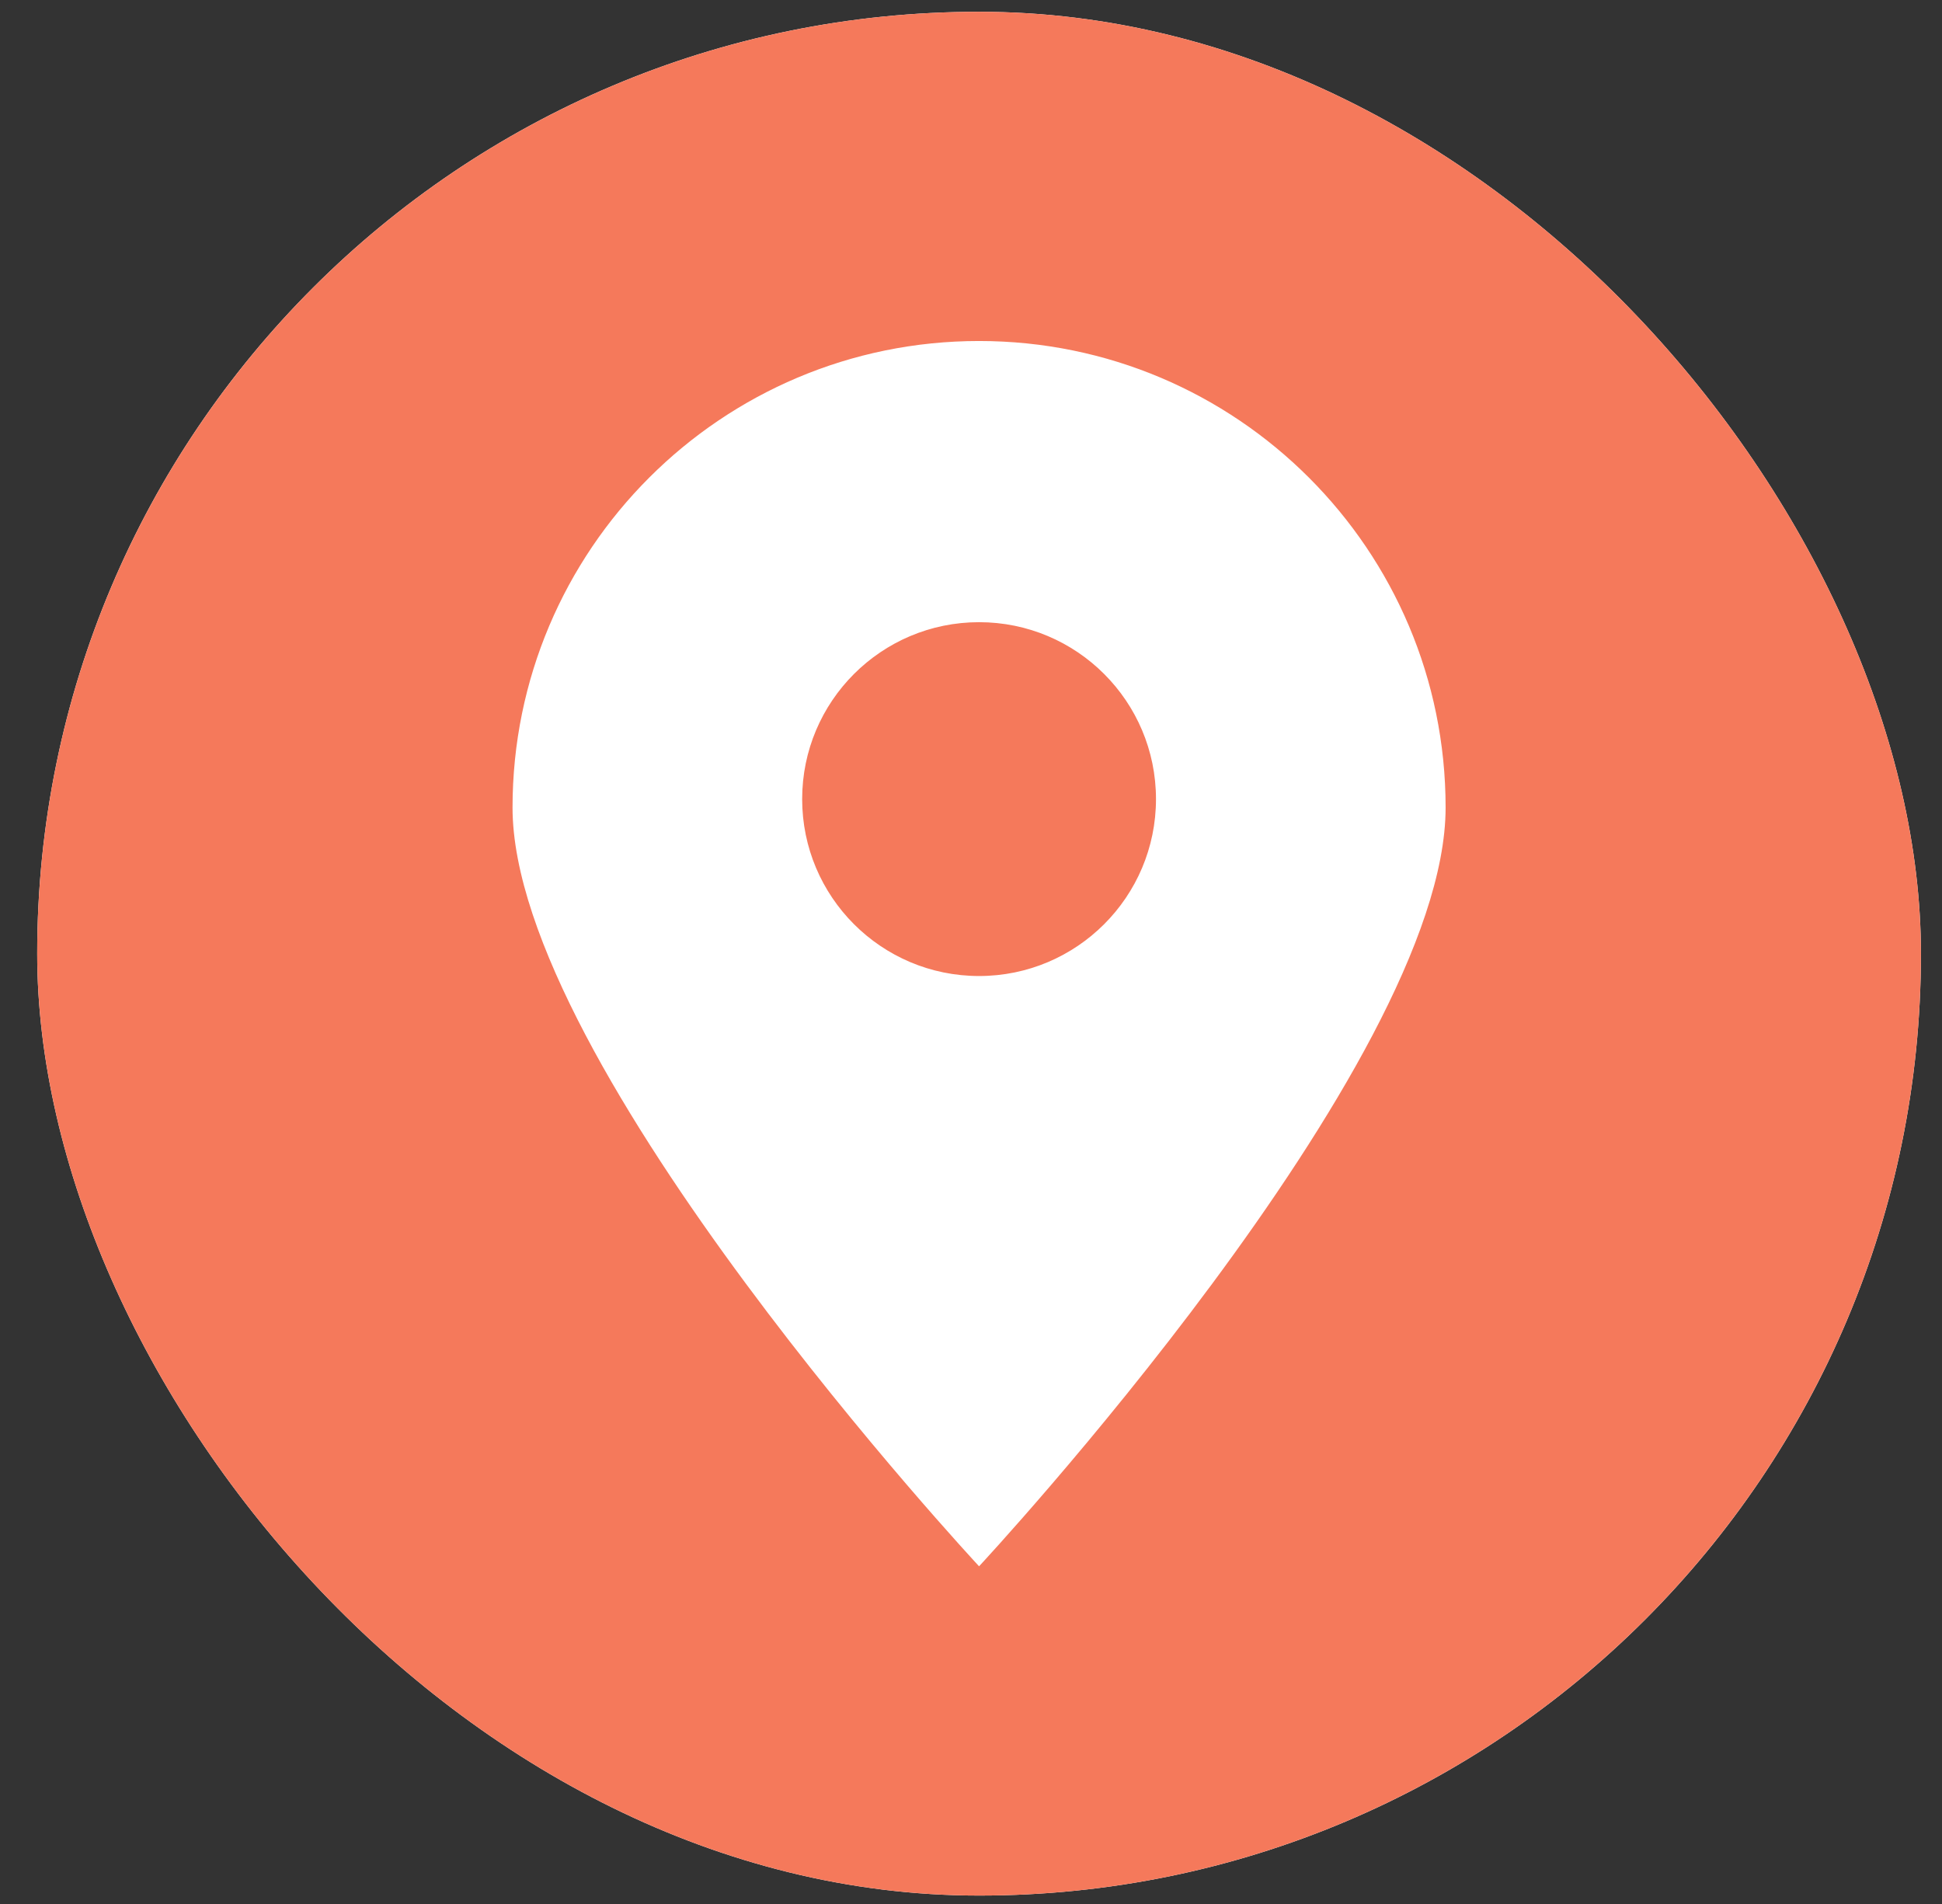 <svg width="51" height="50" viewBox="0 0 51 50" fill="none" xmlns="http://www.w3.org/2000/svg">
<rect x="0" y="0" width="51" height="50" fill="#333333" stroke="none"/>
<g clip-path="url(#clip0_4961_730)">
<rect x="0.977" y="0.309" width="49.47" height="49.47" rx="24.735" fill="white"/>
<path fill-rule="evenodd" clip-rule="evenodd" d="M25.712 49.779C12.053 49.779 0.977 38.703 0.977 25.044C0.977 11.385 12.053 0.309 25.712 0.309C39.37 0.309 50.447 11.385 50.447 25.044C50.447 38.703 39.37 49.779 25.712 49.779ZM25.712 8.955C32.478 8.955 37.964 14.44 37.964 21.207C37.964 27.973 25.712 41.132 25.712 41.132C25.712 41.132 13.46 27.973 13.46 21.207C13.46 14.44 18.945 8.955 25.712 8.955ZM25.712 16.339C28.277 16.339 30.358 18.419 30.358 20.985C30.358 23.55 28.277 25.631 25.712 25.631C23.146 25.631 21.066 23.55 21.066 20.985C21.066 18.419 23.146 16.339 25.712 16.339Z" fill="#F5795B"/>
</g>
<defs>
<clipPath id="clip0_4961_730">
<rect x="0.977" y="0.309" width="49.47" height="49.47" rx="24.735" fill="white"/>
</clipPath>
</defs>
</svg>

